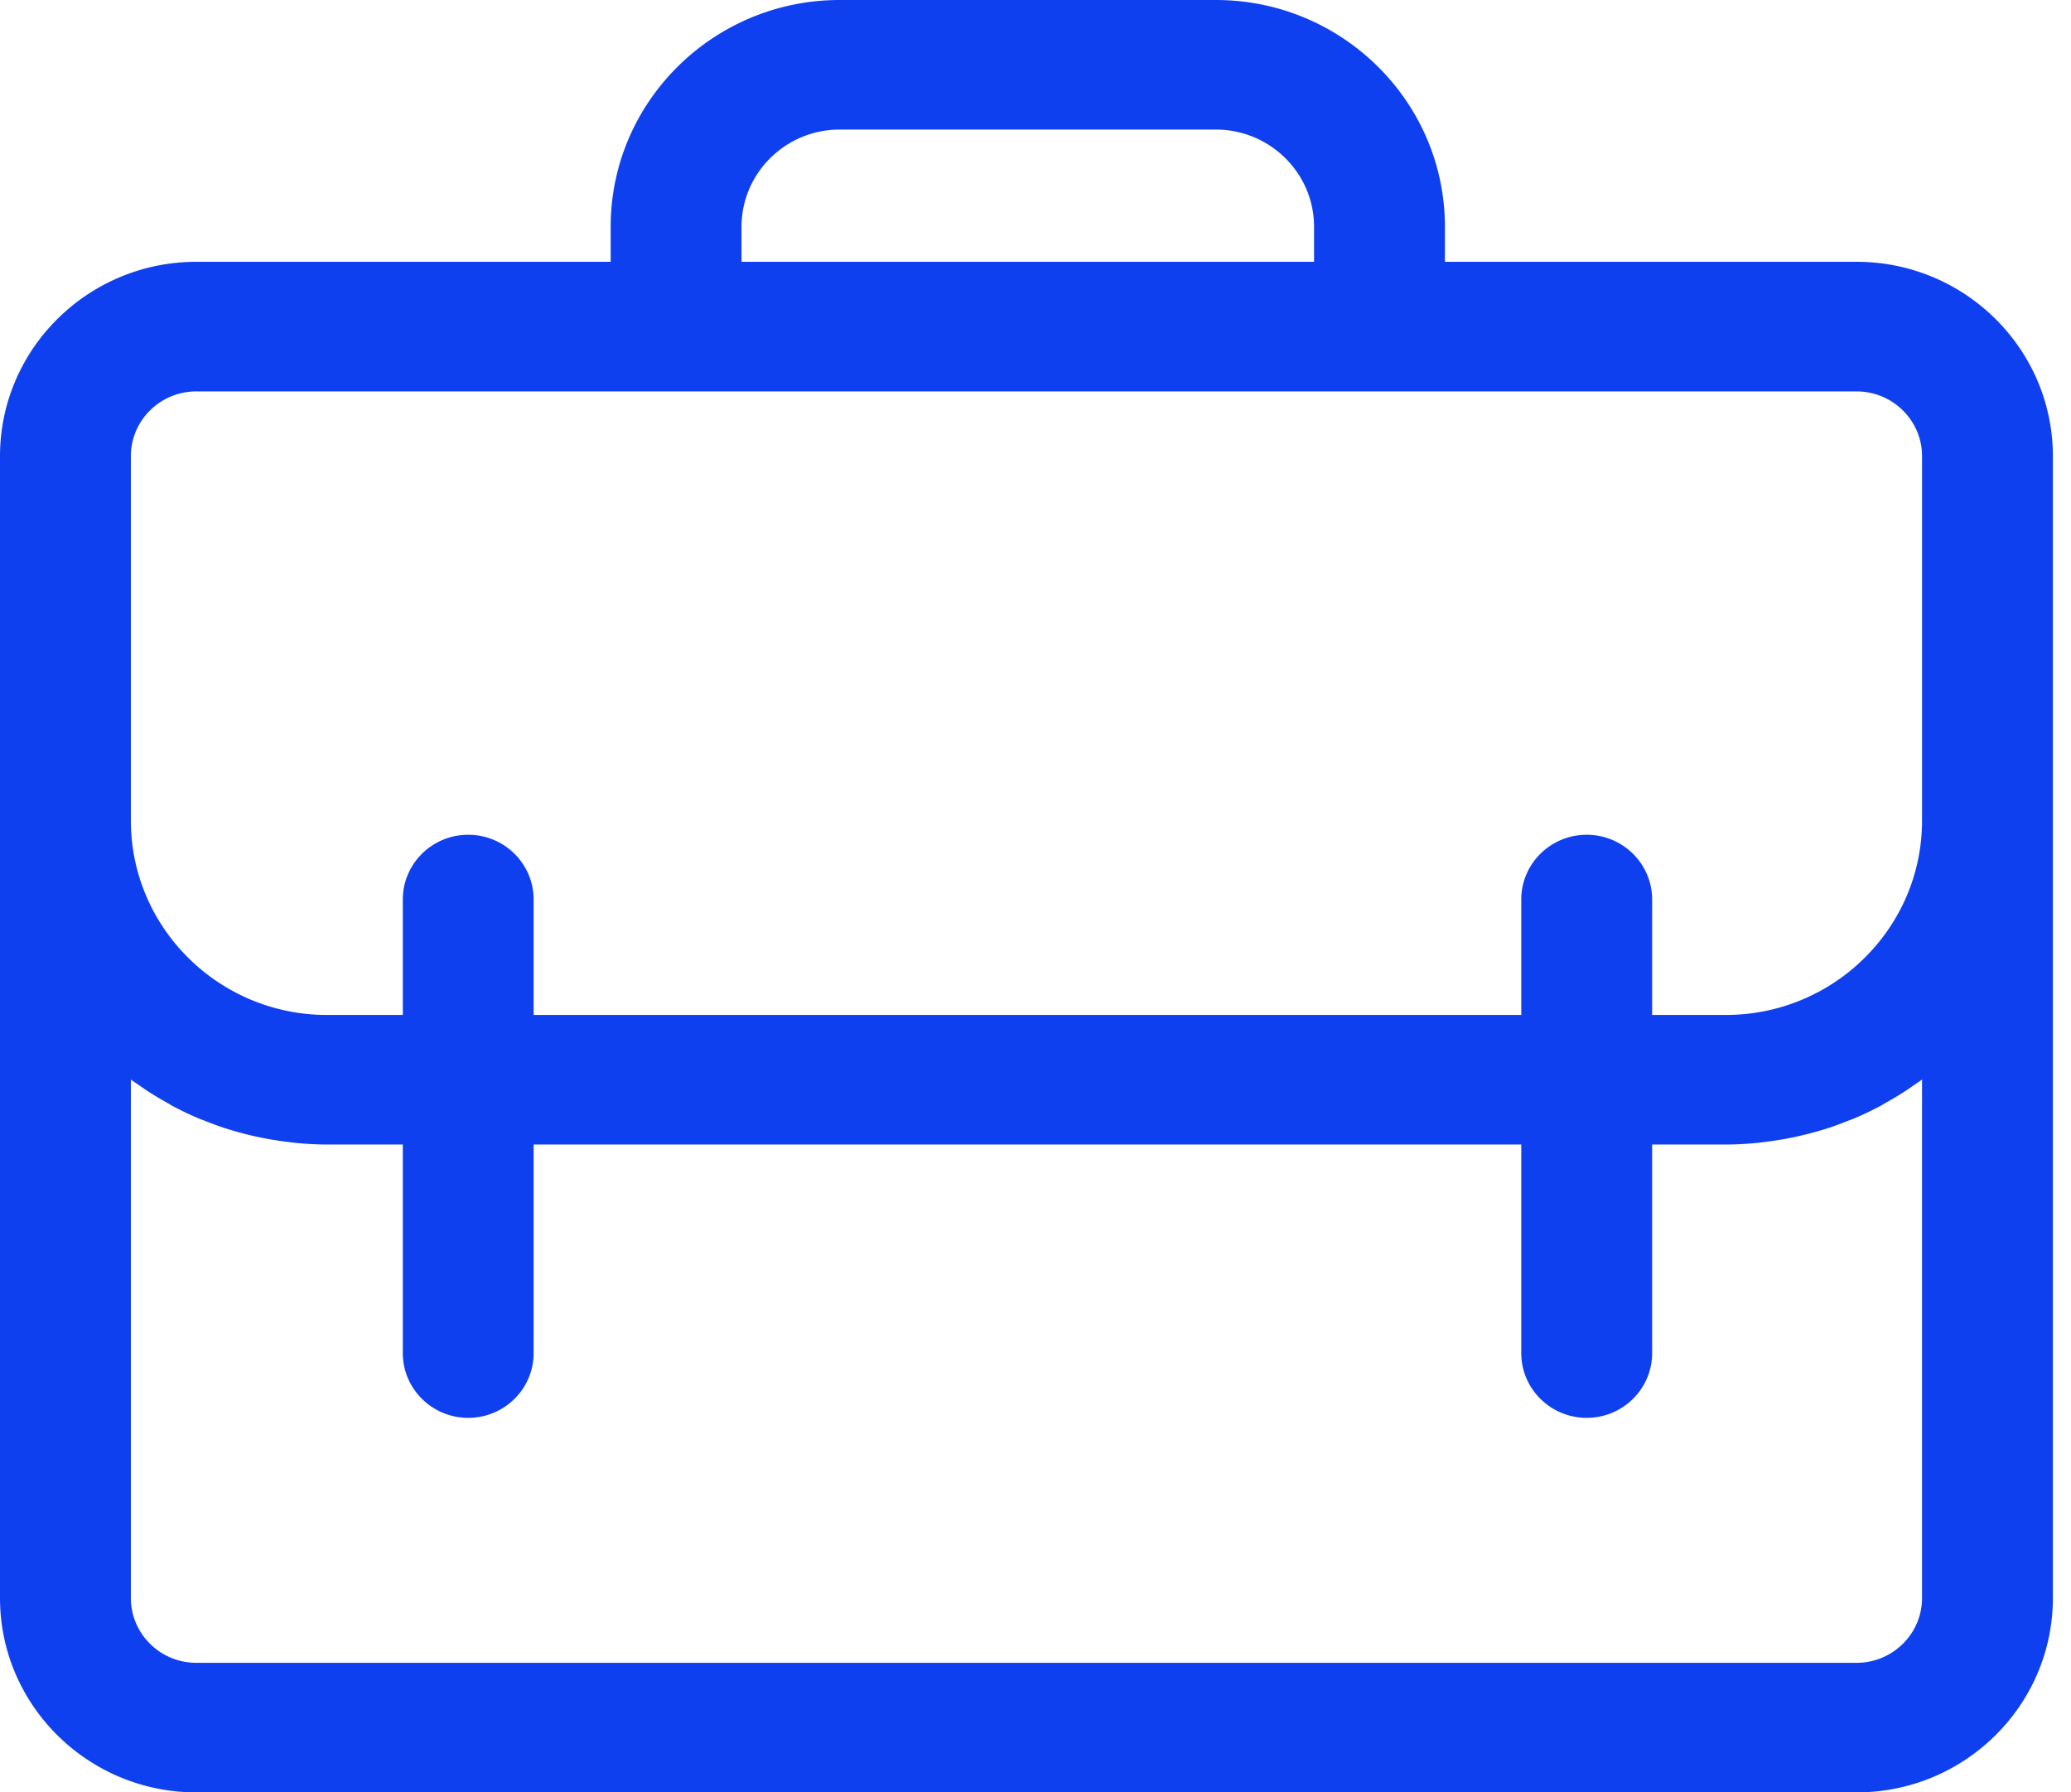 <svg width="52" height="45" viewBox="0 0 52 45" xmlns="http://www.w3.org/2000/svg"><path d="M43.331 25.482h-1.848v-2.898c0-.898-.736-1.626-1.643-1.626s-1.643.728-1.643 1.626v2.898H13.399v-2.898c0-.898-.735-1.626-1.643-1.626-.906 0-1.642.728-1.642 1.626v2.898h-1.9c-2.718 0-4.928-2.189-4.928-4.88v-9.149c0-.897.737-1.626 1.643-1.626h41.688c.906 0 1.643.73 1.643 1.626v9.15c0 2.69-2.21 4.879-4.929 4.879zM48.26 40.12c0 .897-.737 1.627-1.643 1.627H4.929c-.906 0-1.643-.73-1.643-1.627V27.104c.069.051.142.096.212.146.07.049.14.098.212.145.147.096.3.187.456.274.058.032.113.068.171.1.214.113.432.218.656.312.054.024.11.041.164.063.173.07.35.135.529.192.083.027.168.05.252.075.158.044.316.086.478.121a8.175 8.175 0 0 0 .785.134c.08.01.16.022.242.03.254.023.511.039.771.039h1.9v5.236c0 .897.736 1.626 1.642 1.626.908 0 1.643-.729 1.643-1.626v-5.236h24.798v5.236c0 .897.736 1.626 1.643 1.626s1.643-.729 1.643-1.626v-5.236h1.848c.26 0 .518-.016.771-.04.083-.007.162-.019.242-.028.173-.022.346-.048.515-.08a9.12 9.12 0 0 0 .748-.176c.085-.025.17-.048.252-.075.18-.057.355-.122.529-.192.054-.022.11-.04.165-.063.223-.094.442-.2.655-.311.059-.033.114-.069.172-.101a7.75 7.75 0 0 0 .456-.274c.072-.047.141-.096.212-.145.07-.05.143-.095.212-.146V40.12zM21.083 3.253h9.447c1.358 0 2.464 1.095 2.464 2.44v.88H18.619v-.88c0-1.345 1.105-2.44 2.464-2.44zm25.534 3.32H36.28v-.88C36.28 2.554 33.7 0 30.53 0h-9.447c-3.17 0-5.75 2.554-5.75 5.693v.88H4.929C2.21 6.574 0 8.763 0 11.454V40.12C0 42.812 2.21 45 4.929 45h41.688c2.718 0 4.928-2.188 4.928-4.88V11.453c0-2.691-2.21-4.88-4.928-4.88z" fill="#0F40EF" fill-rule="evenodd"/></svg>